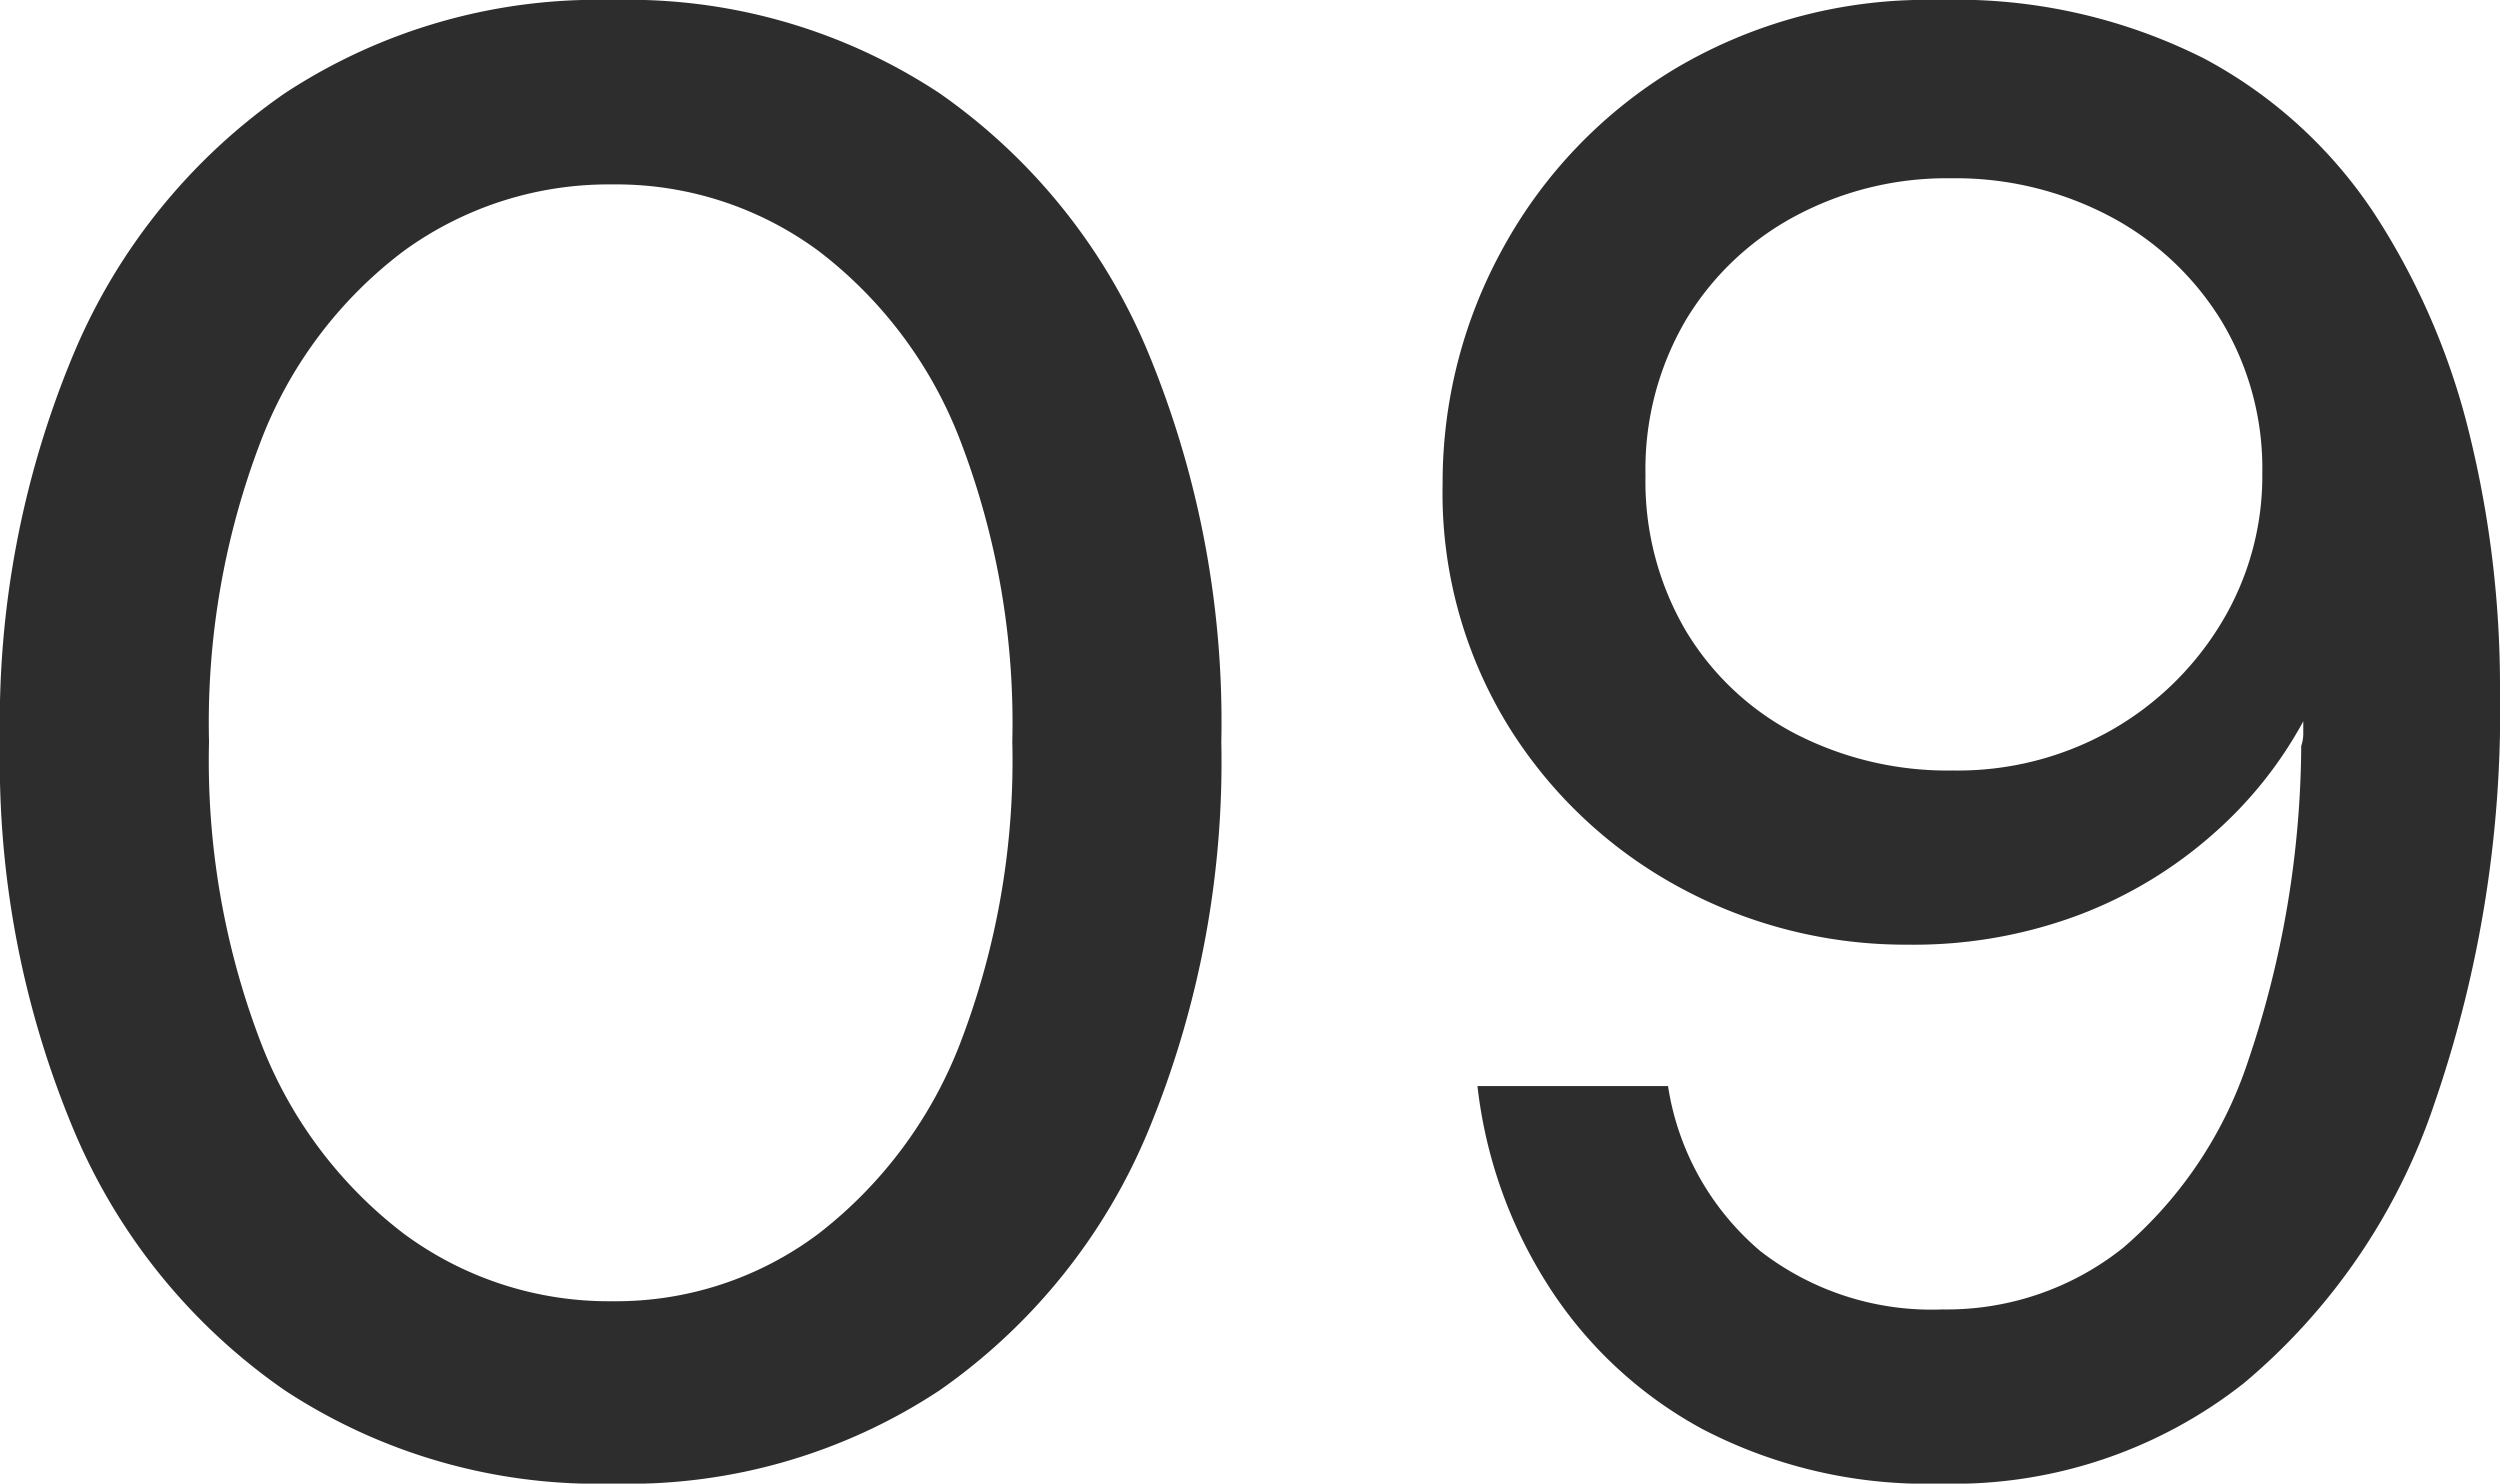 <?xml version="1.0" encoding="UTF-8"?> <svg xmlns="http://www.w3.org/2000/svg" width="48.8" height="28.96" viewBox="0 0 48.8 28.96"><path d="M13.84.48a11.117,11.117,0,0,1-6.4-1.82A11.664,11.664,0,0,1,3.32-6.42,18.615,18.615,0,0,1,1.88-14a18.615,18.615,0,0,1,1.44-7.58,11.664,11.664,0,0,1,4.12-5.08,11.117,11.117,0,0,1,6.4-1.82,11.023,11.023,0,0,1,6.38,1.82,11.586,11.586,0,0,1,4.08,5.08A18.844,18.844,0,0,1,25.72-14,18.844,18.844,0,0,1,24.3-6.42a11.586,11.586,0,0,1-4.08,5.08A11.023,11.023,0,0,1,13.84.48Zm0-3.56A6.579,6.579,0,0,0,17.86-4.4a8.6,8.6,0,0,0,2.78-3.76,15.373,15.373,0,0,0,1-5.84,15.373,15.373,0,0,0-1-5.84,8.458,8.458,0,0,0-2.78-3.74,6.647,6.647,0,0,0-4.02-1.3,6.8,6.8,0,0,0-4.08,1.3,8.394,8.394,0,0,0-2.8,3.74,15.373,15.373,0,0,0-1,5.84,15.373,15.373,0,0,0,1,5.84A8.532,8.532,0,0,0,9.76-4.4,6.726,6.726,0,0,0,13.84-3.08ZM39.76.48A9.471,9.471,0,0,1,35.12-.58a8.2,8.2,0,0,1-3.04-2.84,9.124,9.124,0,0,1-1.36-3.86h3.72a5.267,5.267,0,0,0,1.8,3.22A5.455,5.455,0,0,0,39.8-2.92a5.519,5.519,0,0,0,3.52-1.2,8.176,8.176,0,0,0,2.44-3.64,19.444,19.444,0,0,0,1.04-6.16.755.755,0,0,0,.04-.24q0-.12,0-.24a8,8,0,0,1-1.76,2.2,8.486,8.486,0,0,1-2.62,1.58,9.194,9.194,0,0,1-3.34.58,9.243,9.243,0,0,1-4.42-1.1,8.92,8.92,0,0,1-3.36-3.14,8.665,8.665,0,0,1-1.3-4.76,9.451,9.451,0,0,1,1.18-4.6,9.289,9.289,0,0,1,3.36-3.5,9.619,9.619,0,0,1,5.14-1.34,10.743,10.743,0,0,1,5.18,1.14,9.12,9.12,0,0,1,3.36,3.08,13.911,13.911,0,0,1,1.84,4.32,20.621,20.621,0,0,1,.58,4.9,23.527,23.527,0,0,1-1.28,8.1,12.157,12.157,0,0,1-3.72,5.46A9.155,9.155,0,0,1,39.76.48ZM40-13.44a6.079,6.079,0,0,0,3.08-.78,5.933,5.933,0,0,0,2.16-2.1,5.526,5.526,0,0,0,.8-2.92,5.57,5.57,0,0,0-.8-2.98,5.636,5.636,0,0,0-2.18-2.04,6.455,6.455,0,0,0-3.1-.74,6.256,6.256,0,0,0-3.04.74,5.526,5.526,0,0,0-2.14,2.04A5.756,5.756,0,0,0,34-19.2a5.756,5.756,0,0,0,.78,3.02,5.384,5.384,0,0,0,2.14,2.02A6.481,6.481,0,0,0,40-13.44Z" transform="translate(-1.88 28.48)" fill="#2d2d2d"></path></svg> 
